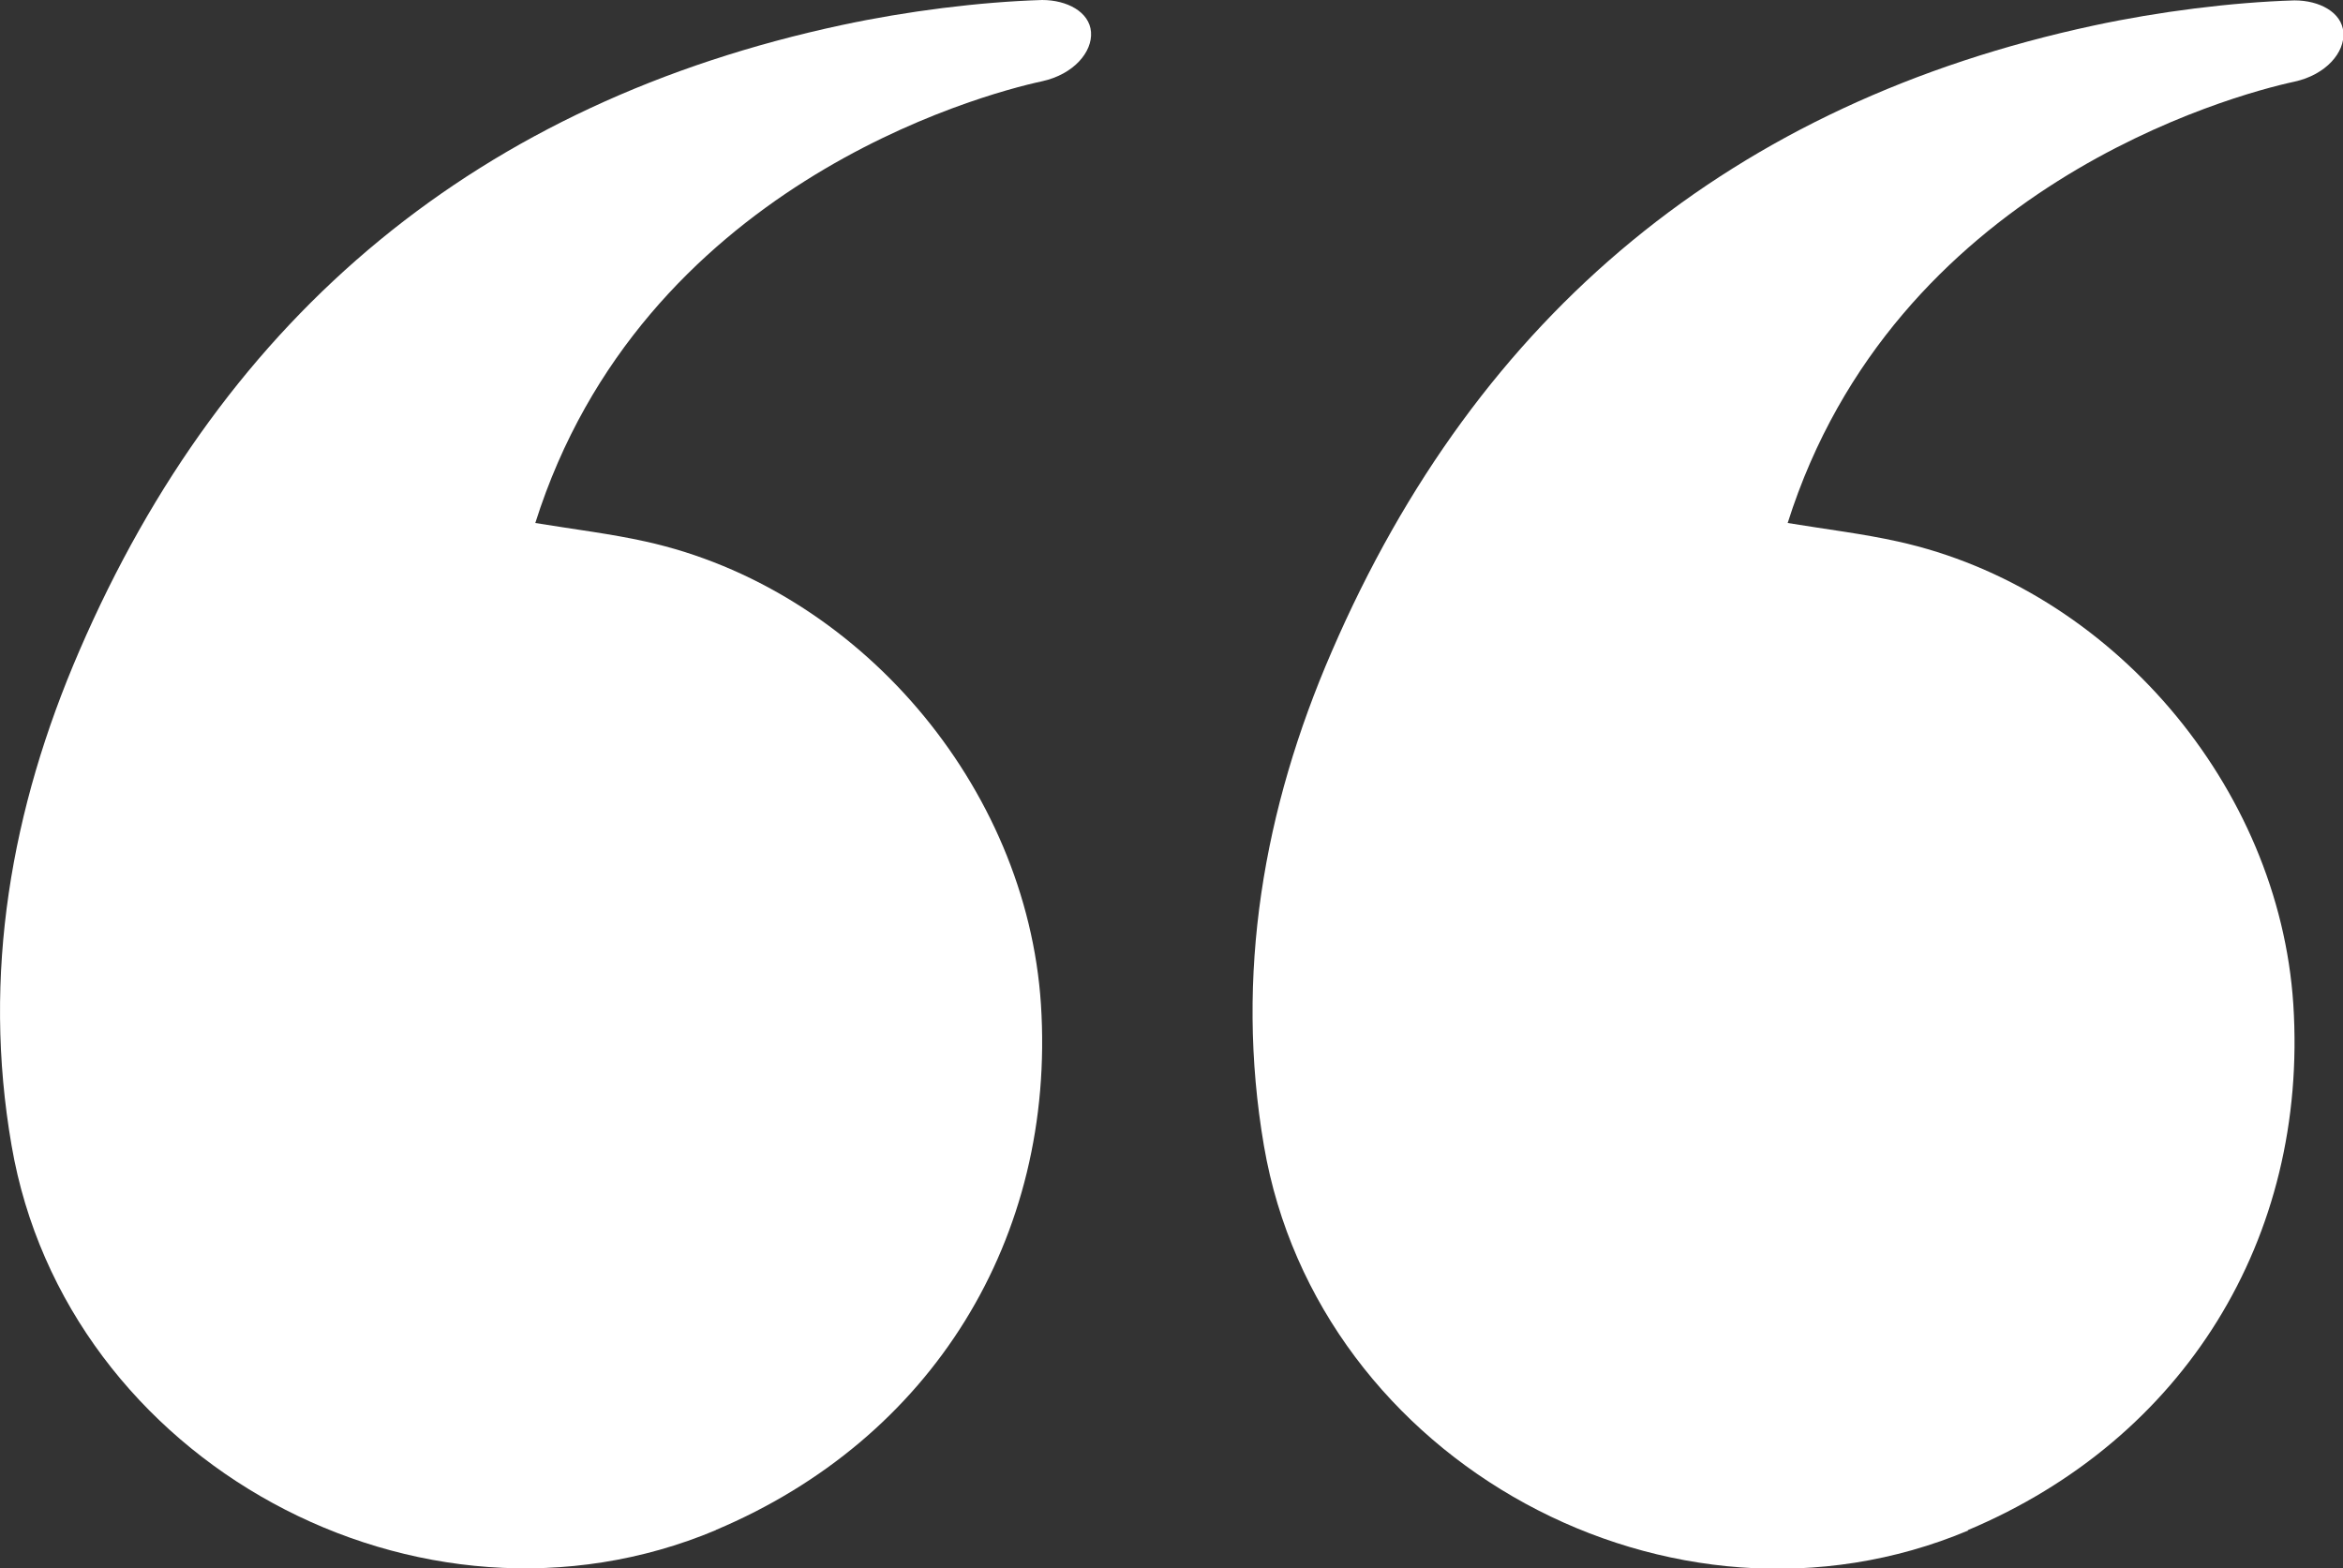 <?xml version="1.0" encoding="UTF-8"?>
<svg id="Calque_1" data-name="Calque 1" xmlns="http://www.w3.org/2000/svg" viewBox="0 0 60.84 40.72">
  <rect x="0" y="0" width="60.84" height="40.72" fill="#333333" stroke="none"/>
  <path d="M51.1,39.73c5.61-2.36,8.84-7.57,8.45-13.65-.37-5.67-4.74-10.8-10.27-12.02-.9-.2-1.82-.31-2.86-.48,2.76-8.73,11.53-11.11,13.16-11.46,.82-.18,1.31-.76,1.27-1.28S60.23,.01,59.58,.01c-1.63,.05-3.52,.29-5.2,.65-9.38,2.01-16,7.47-19.8,16.26-1.77,4.08-2.52,8.39-1.76,12.83,1.41,8.23,10.6,13.22,18.29,9.99h-.01Z" style="fill: #fff;"/>
  <path d="M18.58,39.73c5.61-2.36,8.84-7.57,8.45-13.65-.37-5.67-4.74-10.8-10.27-12.02-.9-.2-1.82-.31-2.86-.48C16.66,4.84,25.43,2.46,27.06,2.11c.82-.18,1.31-.76,1.27-1.28S27.71,0,27.06,0c-1.63,.05-3.52,.29-5.2,.65C12.47,2.66,5.85,8.12,2.06,16.9,.29,20.99-.47,25.3,.3,29.74c1.41,8.23,10.6,13.22,18.29,9.99h-.01Z" style="fill: #fff;"/>
</svg>